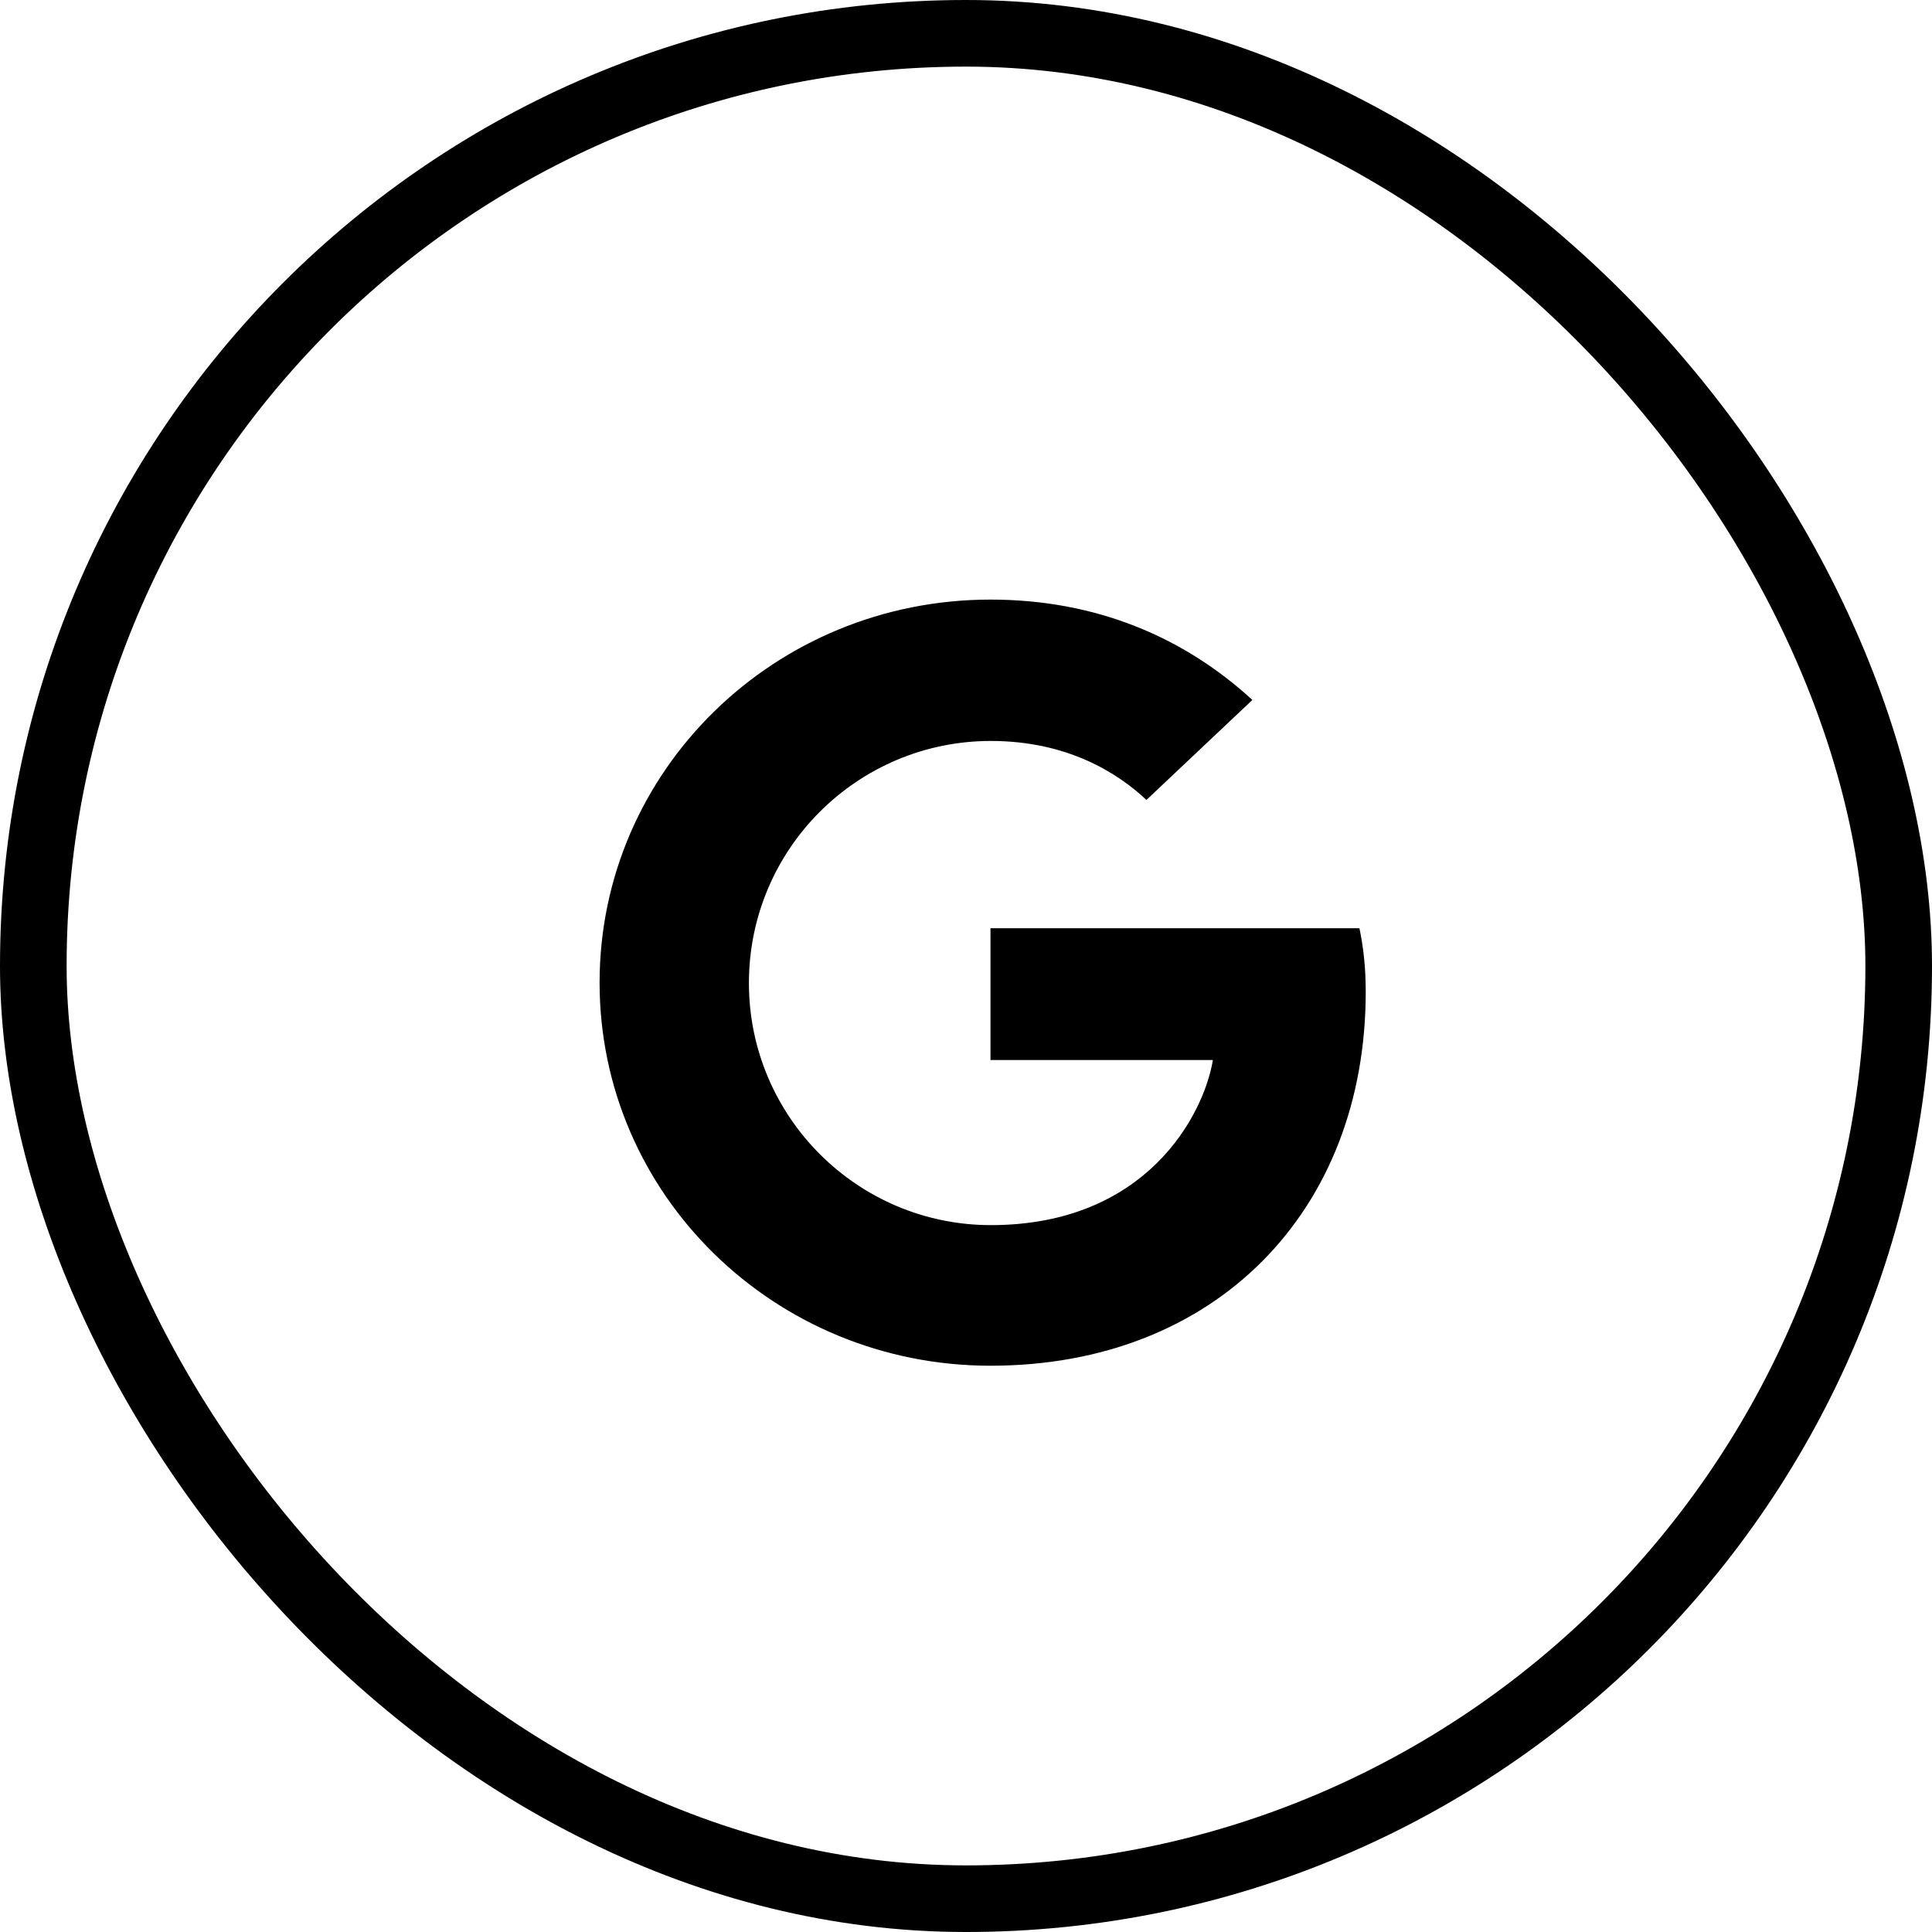 <?xml version="1.0" encoding="UTF-8"?>
<svg xmlns="http://www.w3.org/2000/svg" viewBox="0 0 58 58">
  <g fill="none" fill-rule="evenodd">
    <rect width="56" height="56" x="1" y="1" stroke="#000" stroke-width="2" rx="28"></rect>
    <path fill="#000" d="M18,29.5 C18,23.14 23.245,18 29.735,18 C32.903,18 35.543,19.127 37.597,21.013 L34.417,24.015 C33.548,23.198 32.035,22.244 29.746,22.244 C25.745,22.244 22.483,25.486 22.483,29.512 C22.483,33.525 25.745,36.779 29.746,36.779 C34.393,36.779 36.13,33.502 36.412,31.823 L29.735,31.823 L29.735,27.867 L40.812,27.867 C40.93,28.442 41,29.029 41,29.776 C41,36.343 36.506,41 29.735,41 C23.245,41 18,35.859 18,29.5 Z"></path>
  </g>
</svg>
